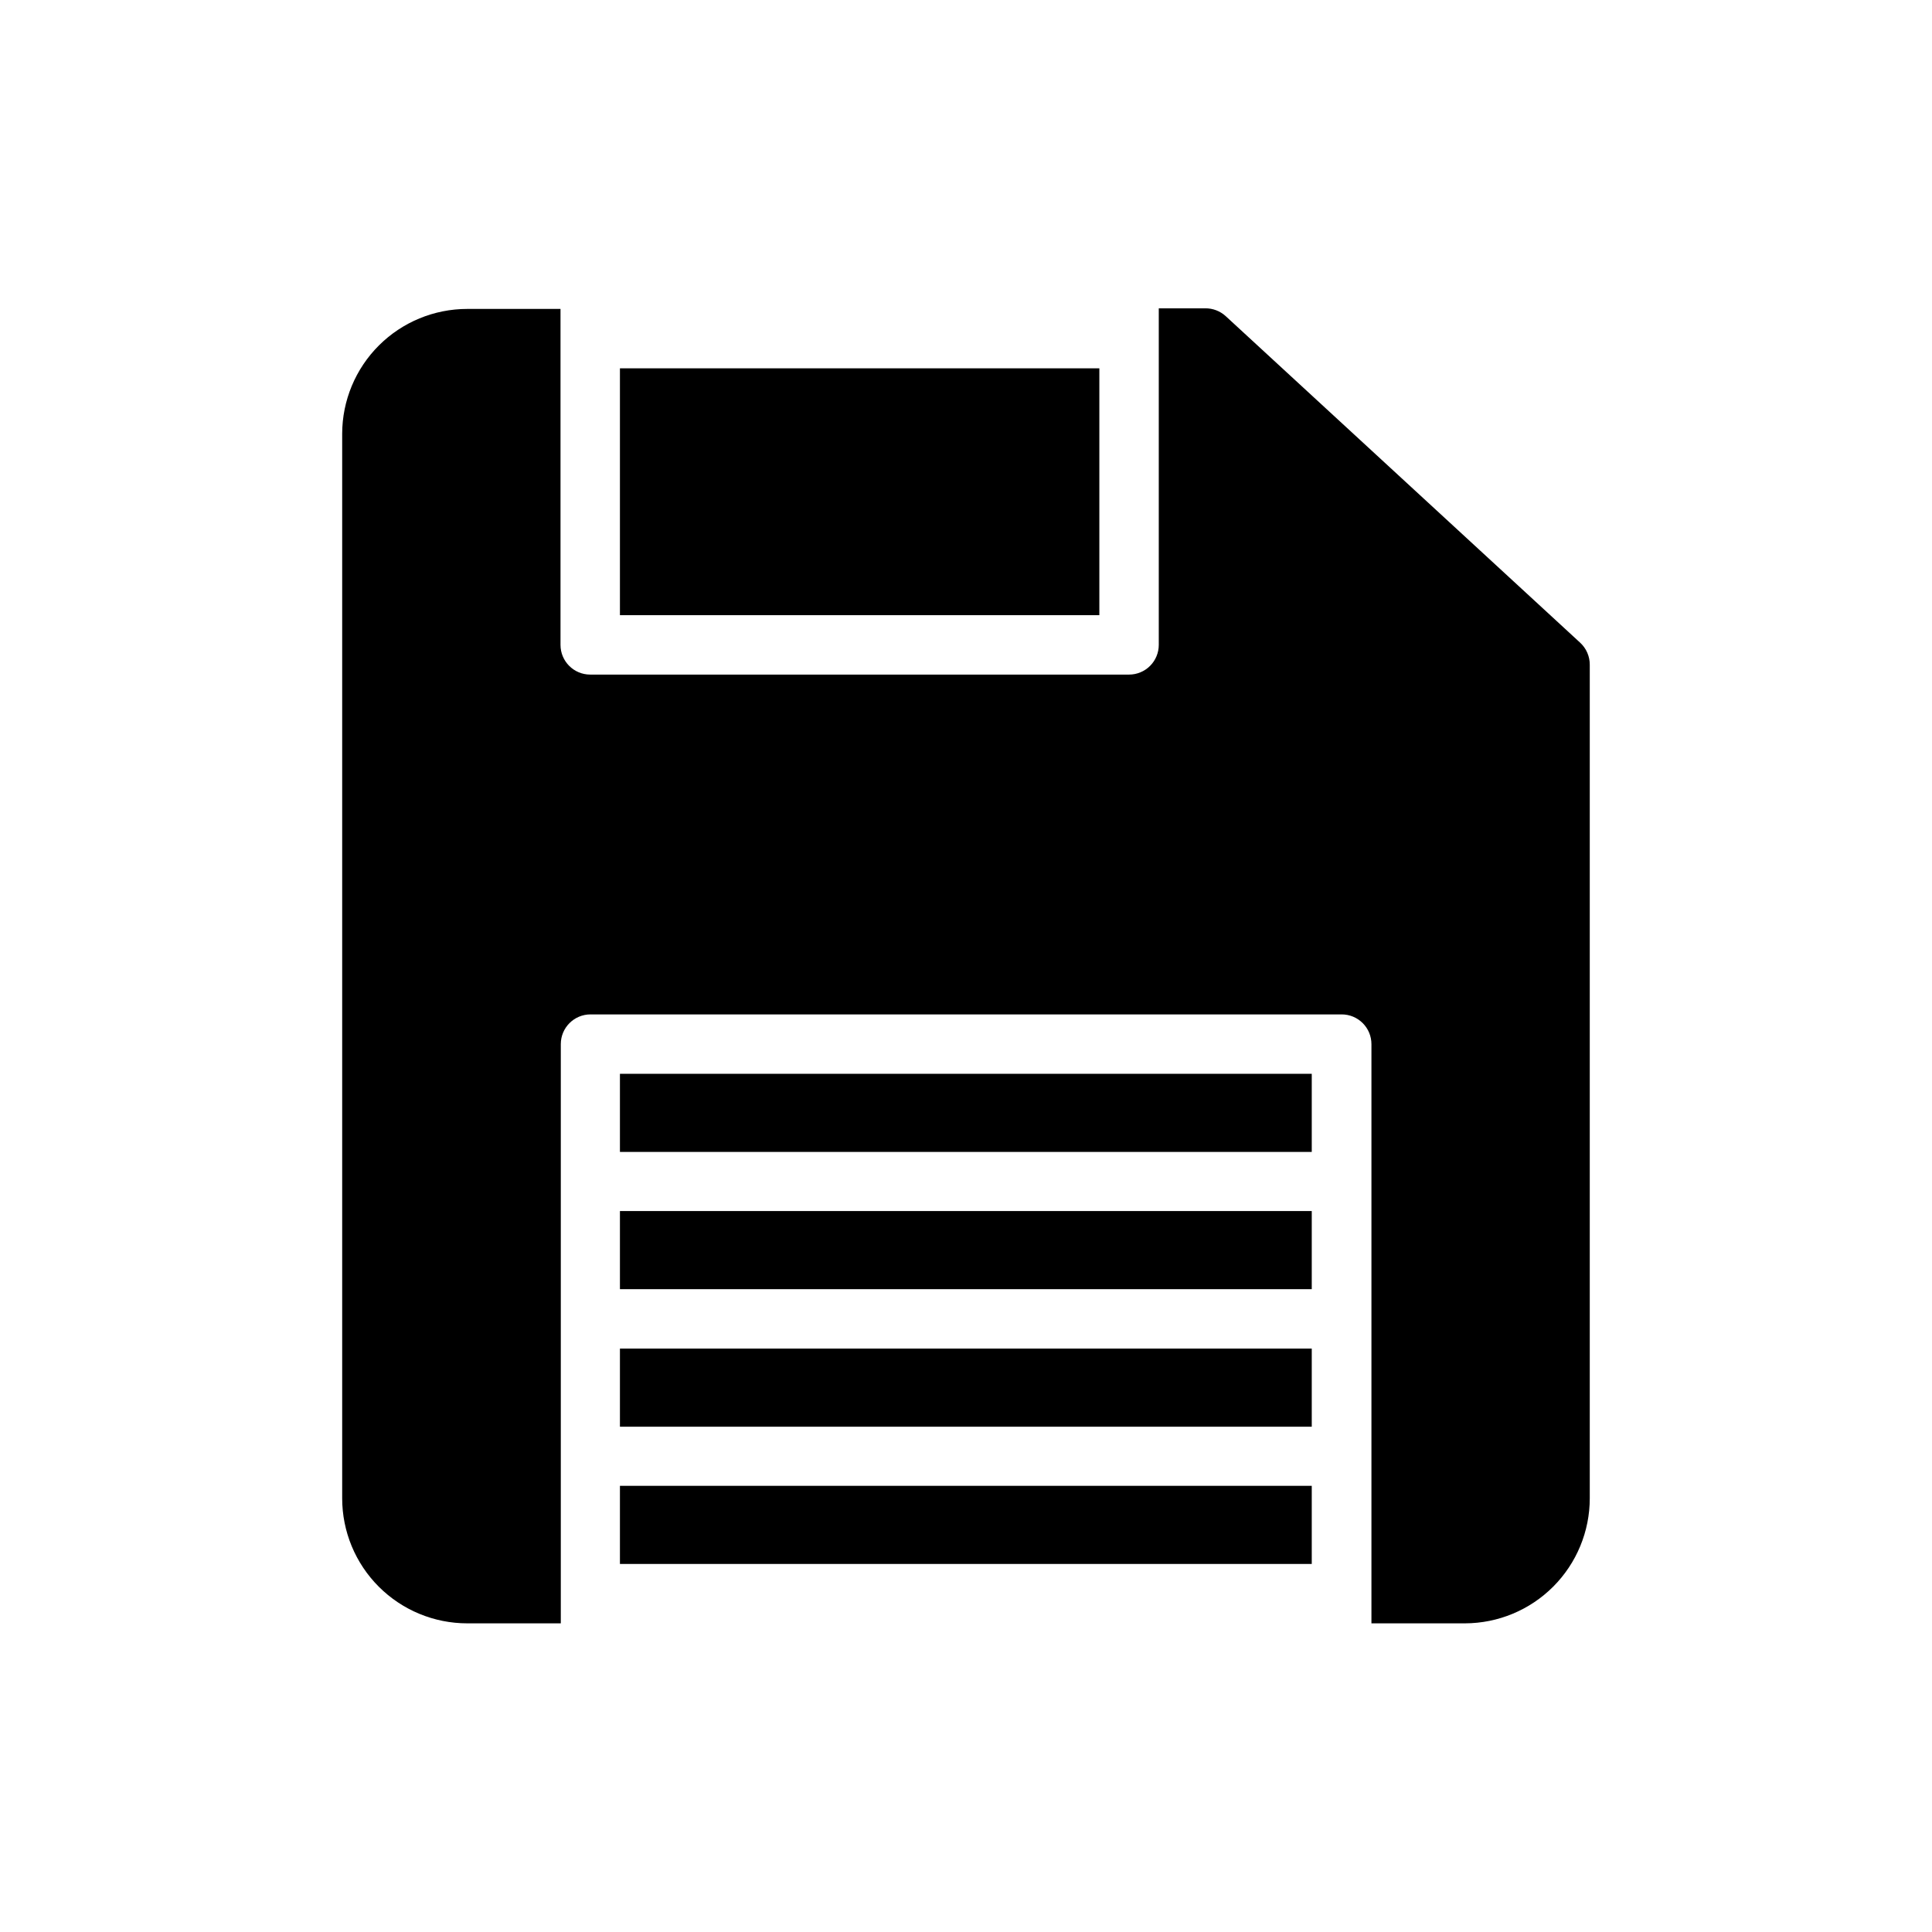 <?xml version="1.0" encoding="UTF-8"?>
<!-- Uploaded to: SVG Repo, www.svgrepo.com, Generator: SVG Repo Mixer Tools -->
<svg fill="#000000" width="800px" height="800px" version="1.1" viewBox="144 144 512 512" xmlns="http://www.w3.org/2000/svg">
 <g>
  <path d="m308.29 464.94h183.34v20.703h-183.34z"/>
  <path d="m308.29 428.57h183.34v20.703h-183.34z"/>
  <path d="m308.29 501.39h183.34v20.703h-183.34z"/>
  <path d="m308.29 241.61h127.05v65.418h-127.05z"/>
  <path d="m308.29 537.76h183.34v20.703h-183.34z"/>
  <path d="m562.79 314.35-93.992-86.594c-1.465-1.328-3.375-2.059-5.356-2.047h-12.355v89.191c0 2.086-0.832 4.09-2.309 5.566s-3.477 2.305-5.566 2.305h-142.8c-4.348 0-7.871-3.523-7.871-7.871v-89.031h-24.719c-8.777 0-17.195 3.481-23.406 9.676-6.215 6.199-9.715 14.609-9.734 23.387v282.13c0 8.789 3.488 17.219 9.707 23.434 6.215 6.215 14.645 9.707 23.434 9.707h24.797v-153.5c0-4.348 3.523-7.875 7.871-7.875h199.08c2.09 0 4.09 0.832 5.566 2.309 1.477 1.477 2.309 3.477 2.309 5.566v153.5h24.797c8.773-0.02 17.184-3.523 23.383-9.734 6.199-6.215 9.68-14.633 9.68-23.406v-220.89c0.012-2.207-0.902-4.324-2.519-5.824z"/>
 </g>
</svg>